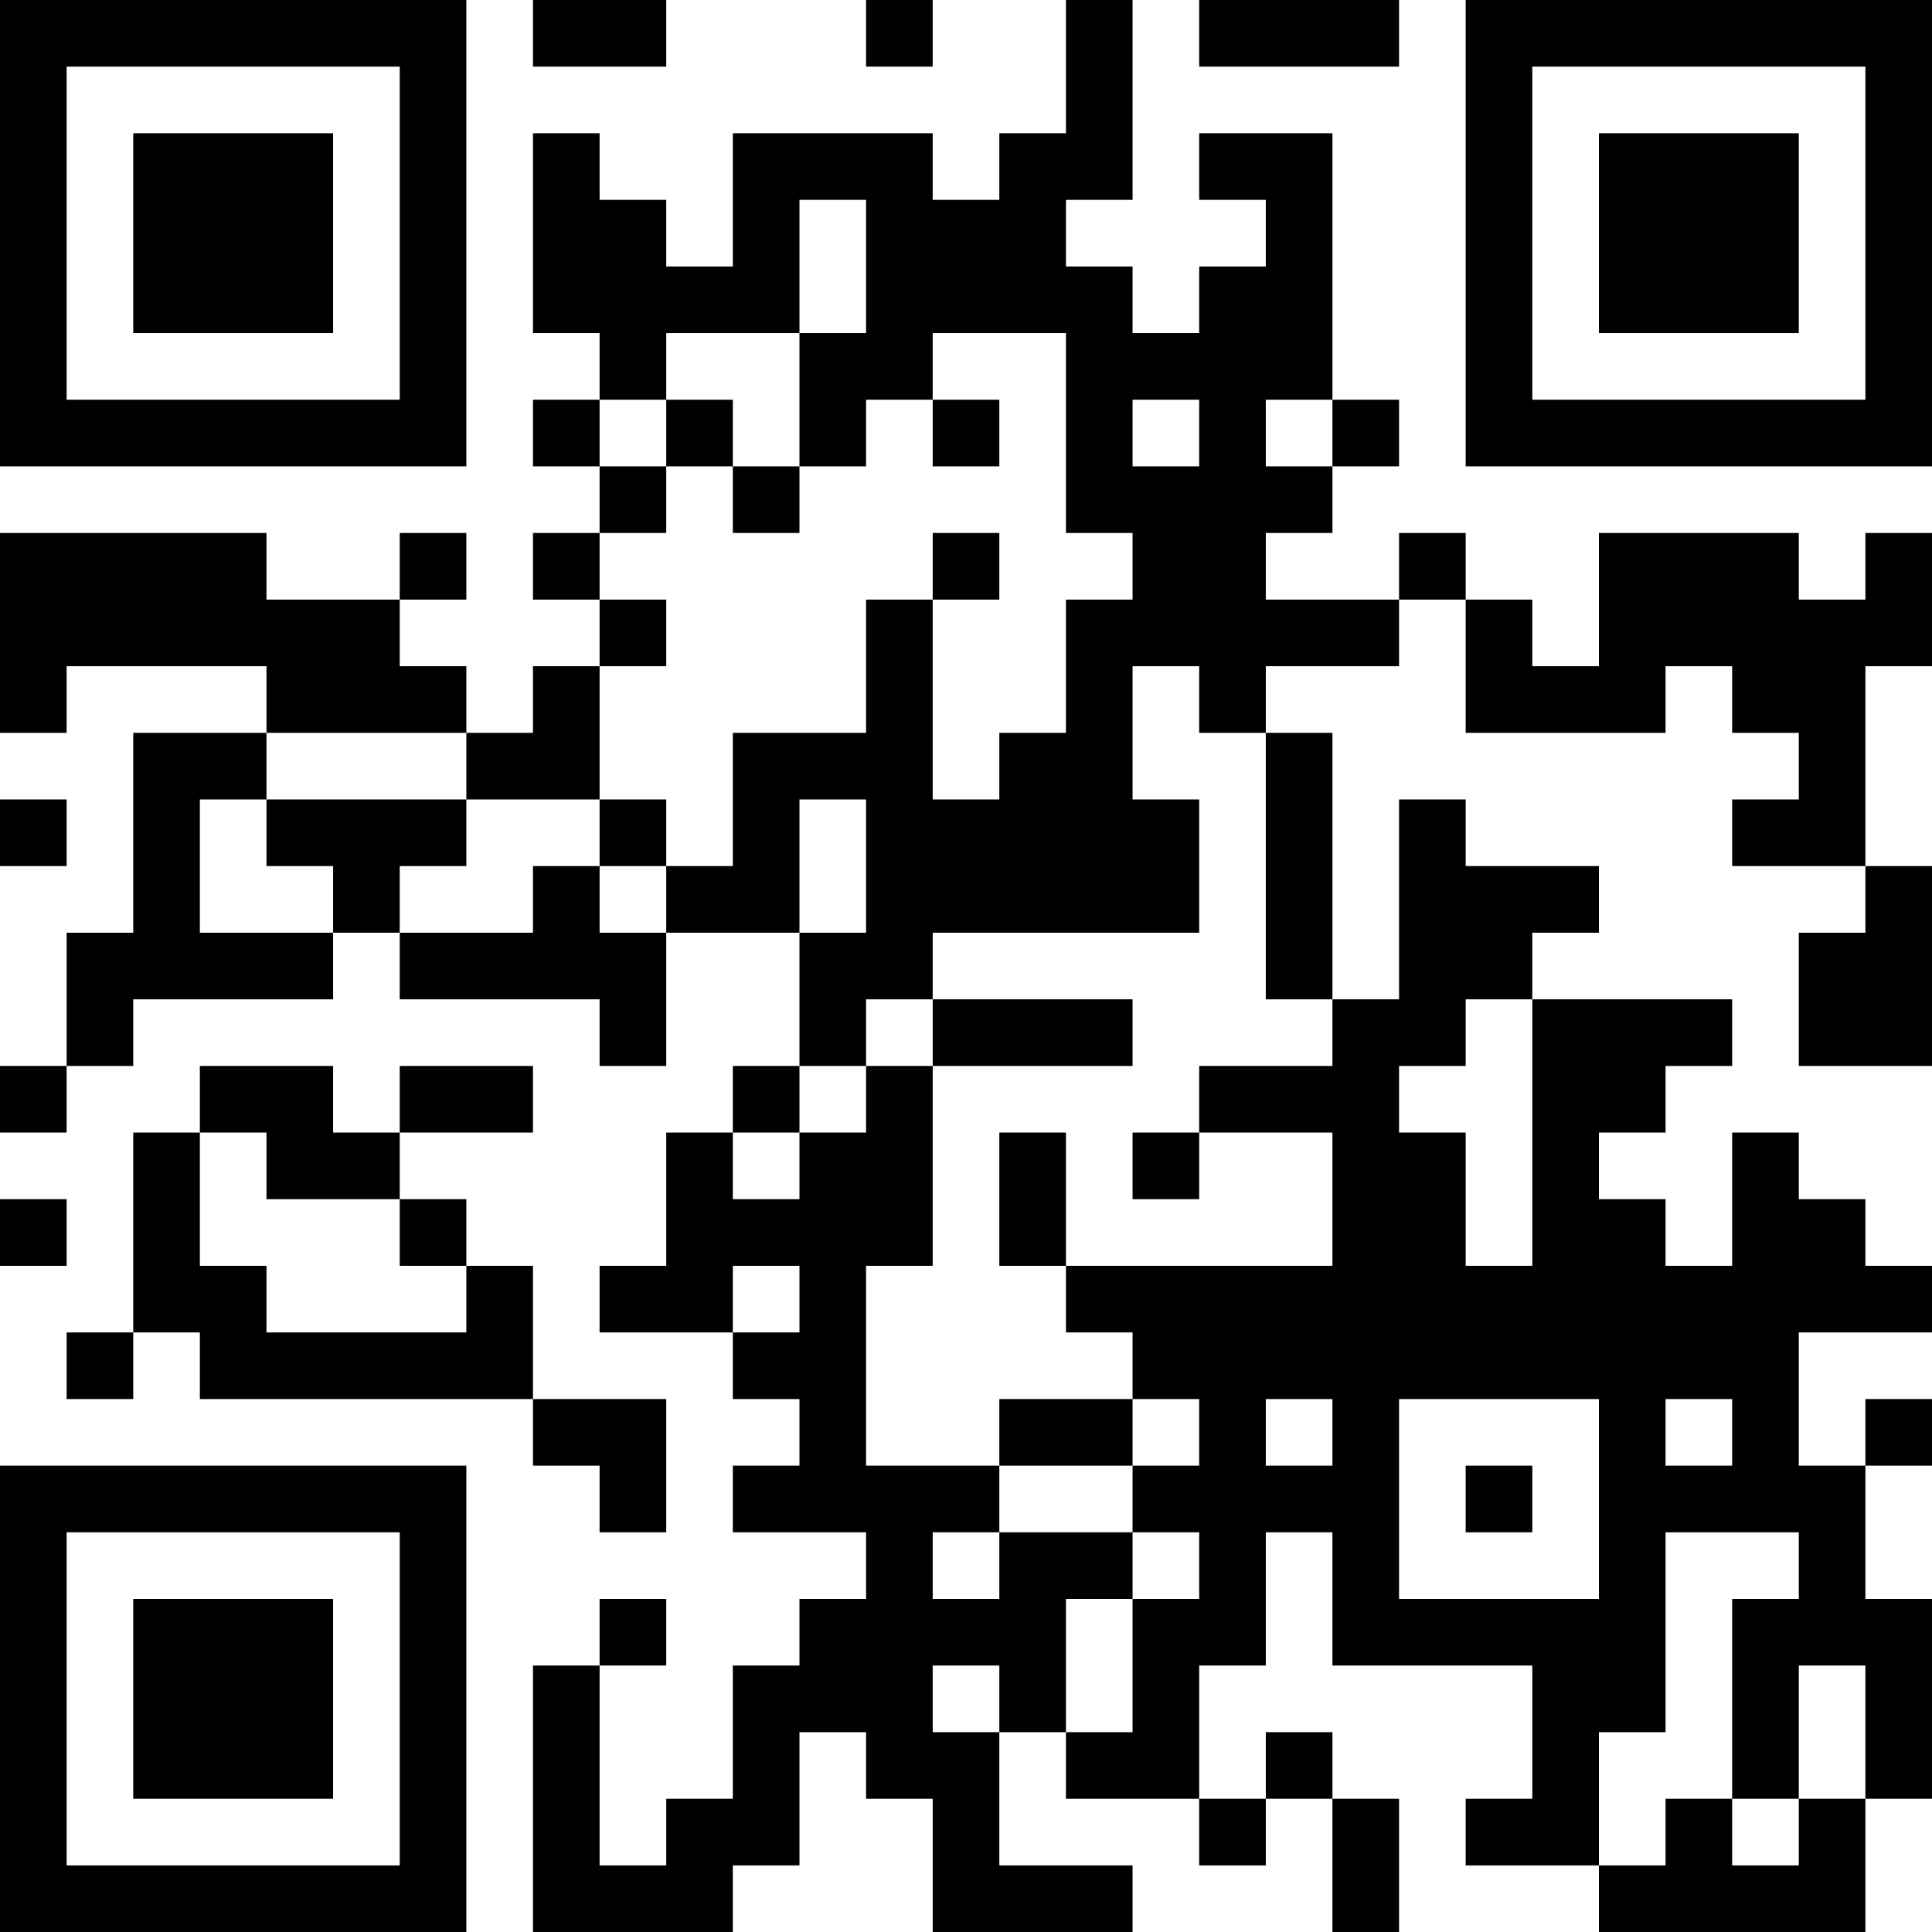 <?xml version="1.0" encoding="UTF-8"?>
<svg xmlns="http://www.w3.org/2000/svg" version="1.1" width="300" height="300" viewBox="0 0 300 300"><rect x="0" y="0" width="300" height="300" fill="#ffffff"/><g transform="scale(10.345)"><g transform="translate(0,0)"><path fill-rule="evenodd" d="M8 0L8 1L10 1L10 0ZM13 0L13 1L14 1L14 0ZM16 0L16 2L15 2L15 3L14 3L14 2L11 2L11 4L10 4L10 3L9 3L9 2L8 2L8 5L9 5L9 6L8 6L8 7L9 7L9 8L8 8L8 9L9 9L9 10L8 10L8 11L7 11L7 10L6 10L6 9L7 9L7 8L6 8L6 9L4 9L4 8L0 8L0 11L1 11L1 10L4 10L4 11L2 11L2 14L1 14L1 16L0 16L0 17L1 17L1 16L2 16L2 15L5 15L5 14L6 14L6 15L9 15L9 16L10 16L10 14L12 14L12 16L11 16L11 17L10 17L10 19L9 19L9 20L11 20L11 21L12 21L12 22L11 22L11 23L13 23L13 24L12 24L12 25L11 25L11 27L10 27L10 28L9 28L9 25L10 25L10 24L9 24L9 25L8 25L8 29L11 29L11 28L12 28L12 26L13 26L13 27L14 27L14 29L17 29L17 28L15 28L15 26L16 26L16 27L18 27L18 28L19 28L19 27L20 27L20 29L21 29L21 27L20 27L20 26L19 26L19 27L18 27L18 25L19 25L19 23L20 23L20 25L23 25L23 27L22 27L22 28L24 28L24 29L28 29L28 27L29 27L29 24L28 24L28 22L29 22L29 21L28 21L28 22L27 22L27 20L29 20L29 19L28 19L28 18L27 18L27 17L26 17L26 19L25 19L25 18L24 18L24 17L25 17L25 16L26 16L26 15L23 15L23 14L24 14L24 13L22 13L22 12L21 12L21 15L20 15L20 11L19 11L19 10L21 10L21 9L22 9L22 11L25 11L25 10L26 10L26 11L27 11L27 12L26 12L26 13L28 13L28 14L27 14L27 16L29 16L29 13L28 13L28 10L29 10L29 8L28 8L28 9L27 9L27 8L24 8L24 10L23 10L23 9L22 9L22 8L21 8L21 9L19 9L19 8L20 8L20 7L21 7L21 6L20 6L20 2L18 2L18 3L19 3L19 4L18 4L18 5L17 5L17 4L16 4L16 3L17 3L17 0ZM18 0L18 1L21 1L21 0ZM12 3L12 5L10 5L10 6L9 6L9 7L10 7L10 8L9 8L9 9L10 9L10 10L9 10L9 12L7 12L7 11L4 11L4 12L3 12L3 14L5 14L5 13L4 13L4 12L7 12L7 13L6 13L6 14L8 14L8 13L9 13L9 14L10 14L10 13L11 13L11 11L13 11L13 9L14 9L14 12L15 12L15 11L16 11L16 9L17 9L17 8L16 8L16 5L14 5L14 6L13 6L13 7L12 7L12 5L13 5L13 3ZM10 6L10 7L11 7L11 8L12 8L12 7L11 7L11 6ZM14 6L14 7L15 7L15 6ZM17 6L17 7L18 7L18 6ZM19 6L19 7L20 7L20 6ZM14 8L14 9L15 9L15 8ZM17 10L17 12L18 12L18 14L14 14L14 15L13 15L13 16L12 16L12 17L11 17L11 18L12 18L12 17L13 17L13 16L14 16L14 19L13 19L13 22L15 22L15 23L14 23L14 24L15 24L15 23L17 23L17 24L16 24L16 26L17 26L17 24L18 24L18 23L17 23L17 22L18 22L18 21L17 21L17 20L16 20L16 19L20 19L20 17L18 17L18 16L20 16L20 15L19 15L19 11L18 11L18 10ZM0 12L0 13L1 13L1 12ZM9 12L9 13L10 13L10 12ZM12 12L12 14L13 14L13 12ZM14 15L14 16L17 16L17 15ZM22 15L22 16L21 16L21 17L22 17L22 19L23 19L23 15ZM3 16L3 17L2 17L2 20L1 20L1 21L2 21L2 20L3 20L3 21L8 21L8 22L9 22L9 23L10 23L10 21L8 21L8 19L7 19L7 18L6 18L6 17L8 17L8 16L6 16L6 17L5 17L5 16ZM3 17L3 19L4 19L4 20L7 20L7 19L6 19L6 18L4 18L4 17ZM15 17L15 19L16 19L16 17ZM17 17L17 18L18 18L18 17ZM0 18L0 19L1 19L1 18ZM11 19L11 20L12 20L12 19ZM15 21L15 22L17 22L17 21ZM19 21L19 22L20 22L20 21ZM21 21L21 24L24 24L24 21ZM25 21L25 22L26 22L26 21ZM22 22L22 23L23 23L23 22ZM25 23L25 26L24 26L24 28L25 28L25 27L26 27L26 28L27 28L27 27L28 27L28 25L27 25L27 27L26 27L26 24L27 24L27 23ZM14 25L14 26L15 26L15 25ZM0 0L0 7L7 7L7 0ZM1 1L1 6L6 6L6 1ZM2 2L2 5L5 5L5 2ZM22 0L22 7L29 7L29 0ZM23 1L23 6L28 6L28 1ZM24 2L24 5L27 5L27 2ZM0 22L0 29L7 29L7 22ZM1 23L1 28L6 28L6 23ZM2 24L2 27L5 27L5 24Z" fill="#000000"/></g></g></svg>
